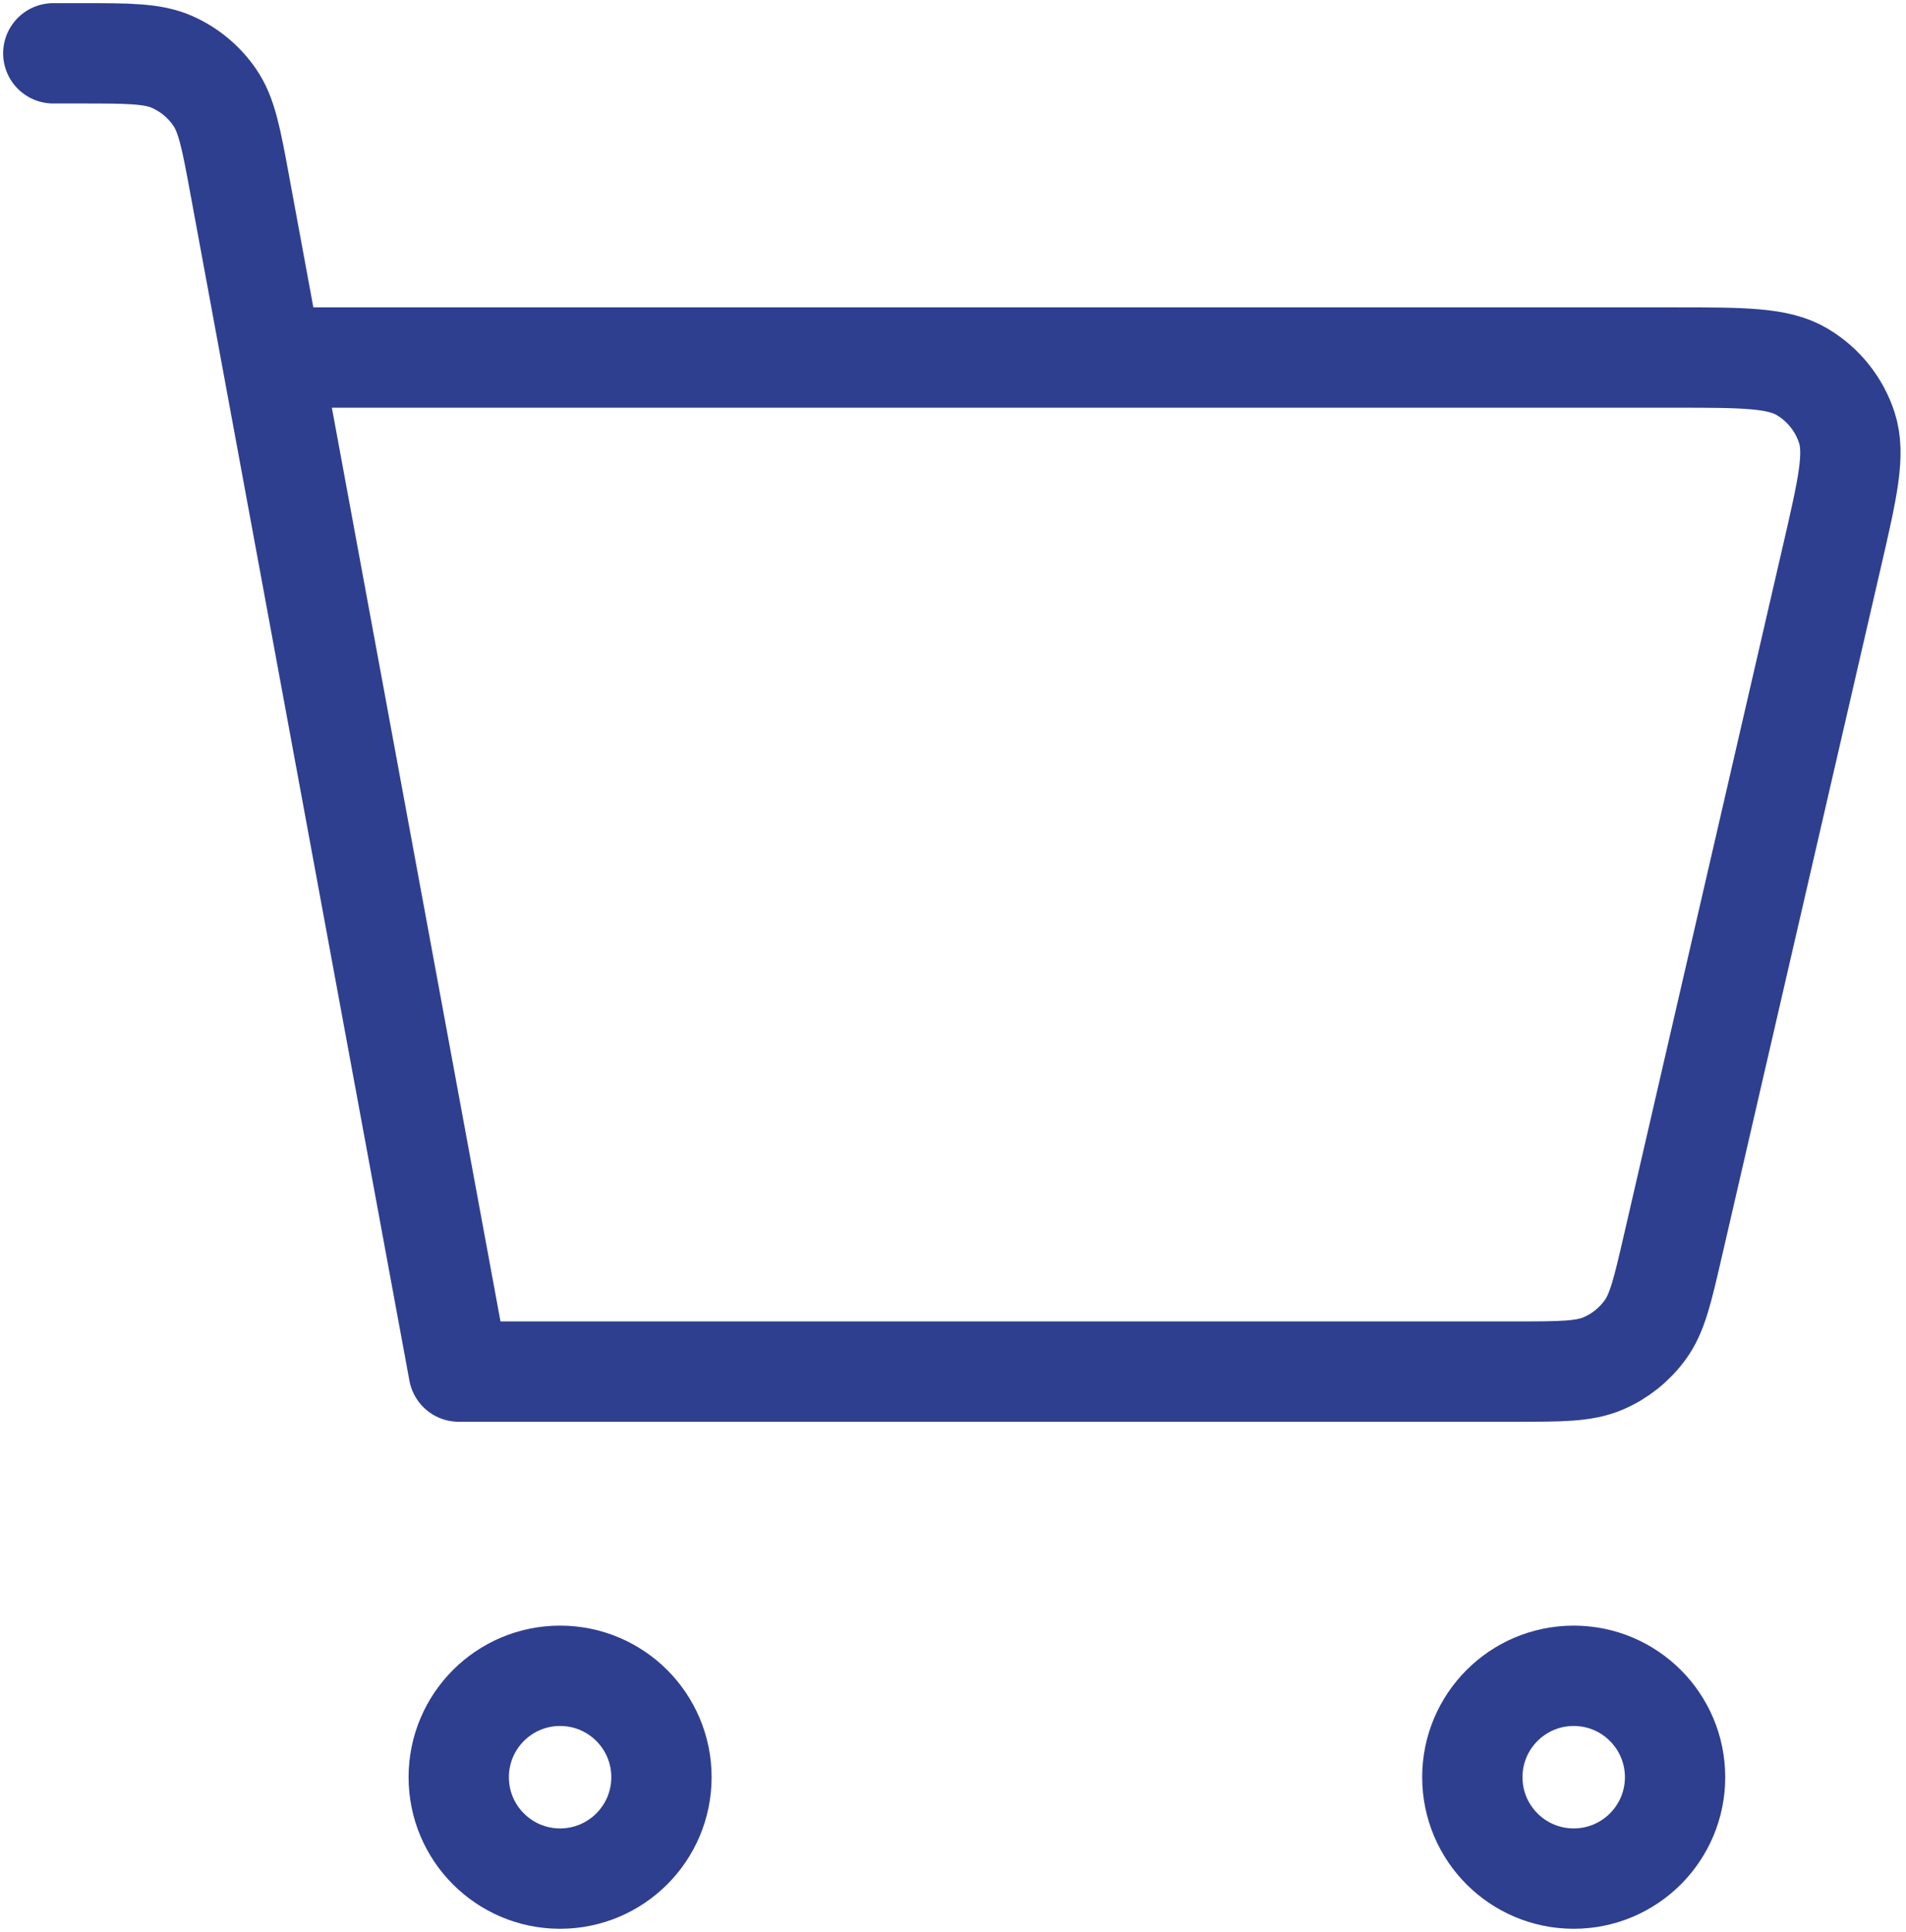 <svg width="76" height="77" viewBox="0 0 76 77" fill="none" xmlns="http://www.w3.org/2000/svg">
<path d="M2.125 2.125H3.21C5.124 2.125 6.084 2.125 6.865 2.47C7.553 2.775 8.142 3.265 8.566 3.887C9.047 4.591 9.221 5.532 9.567 7.409L18.292 54.667L60.413 54.667C62.245 54.667 63.163 54.667 63.922 54.343C64.592 54.057 65.17 53.594 65.6 53.005C66.085 52.34 66.291 51.448 66.702 49.667L66.705 49.655L73.047 22.172L73.049 22.166C73.672 19.464 73.984 18.11 73.641 17.048C73.34 16.116 72.707 15.326 71.866 14.824C70.908 14.25 69.523 14.25 66.746 14.25H12.229M62.75 74.875C60.518 74.875 58.708 73.066 58.708 70.833C58.708 68.601 60.518 66.792 62.75 66.792C64.982 66.792 66.792 68.601 66.792 70.833C66.792 73.066 64.982 74.875 62.75 74.875ZM22.333 74.875C20.101 74.875 18.292 73.066 18.292 70.833C18.292 68.601 20.101 66.792 22.333 66.792C24.566 66.792 26.375 68.601 26.375 70.833C26.375 73.066 24.566 74.875 22.333 74.875Z" stroke="#2F3F8F" stroke-width="4" stroke-linecap="round" stroke-linejoin="round"/>
</svg>
